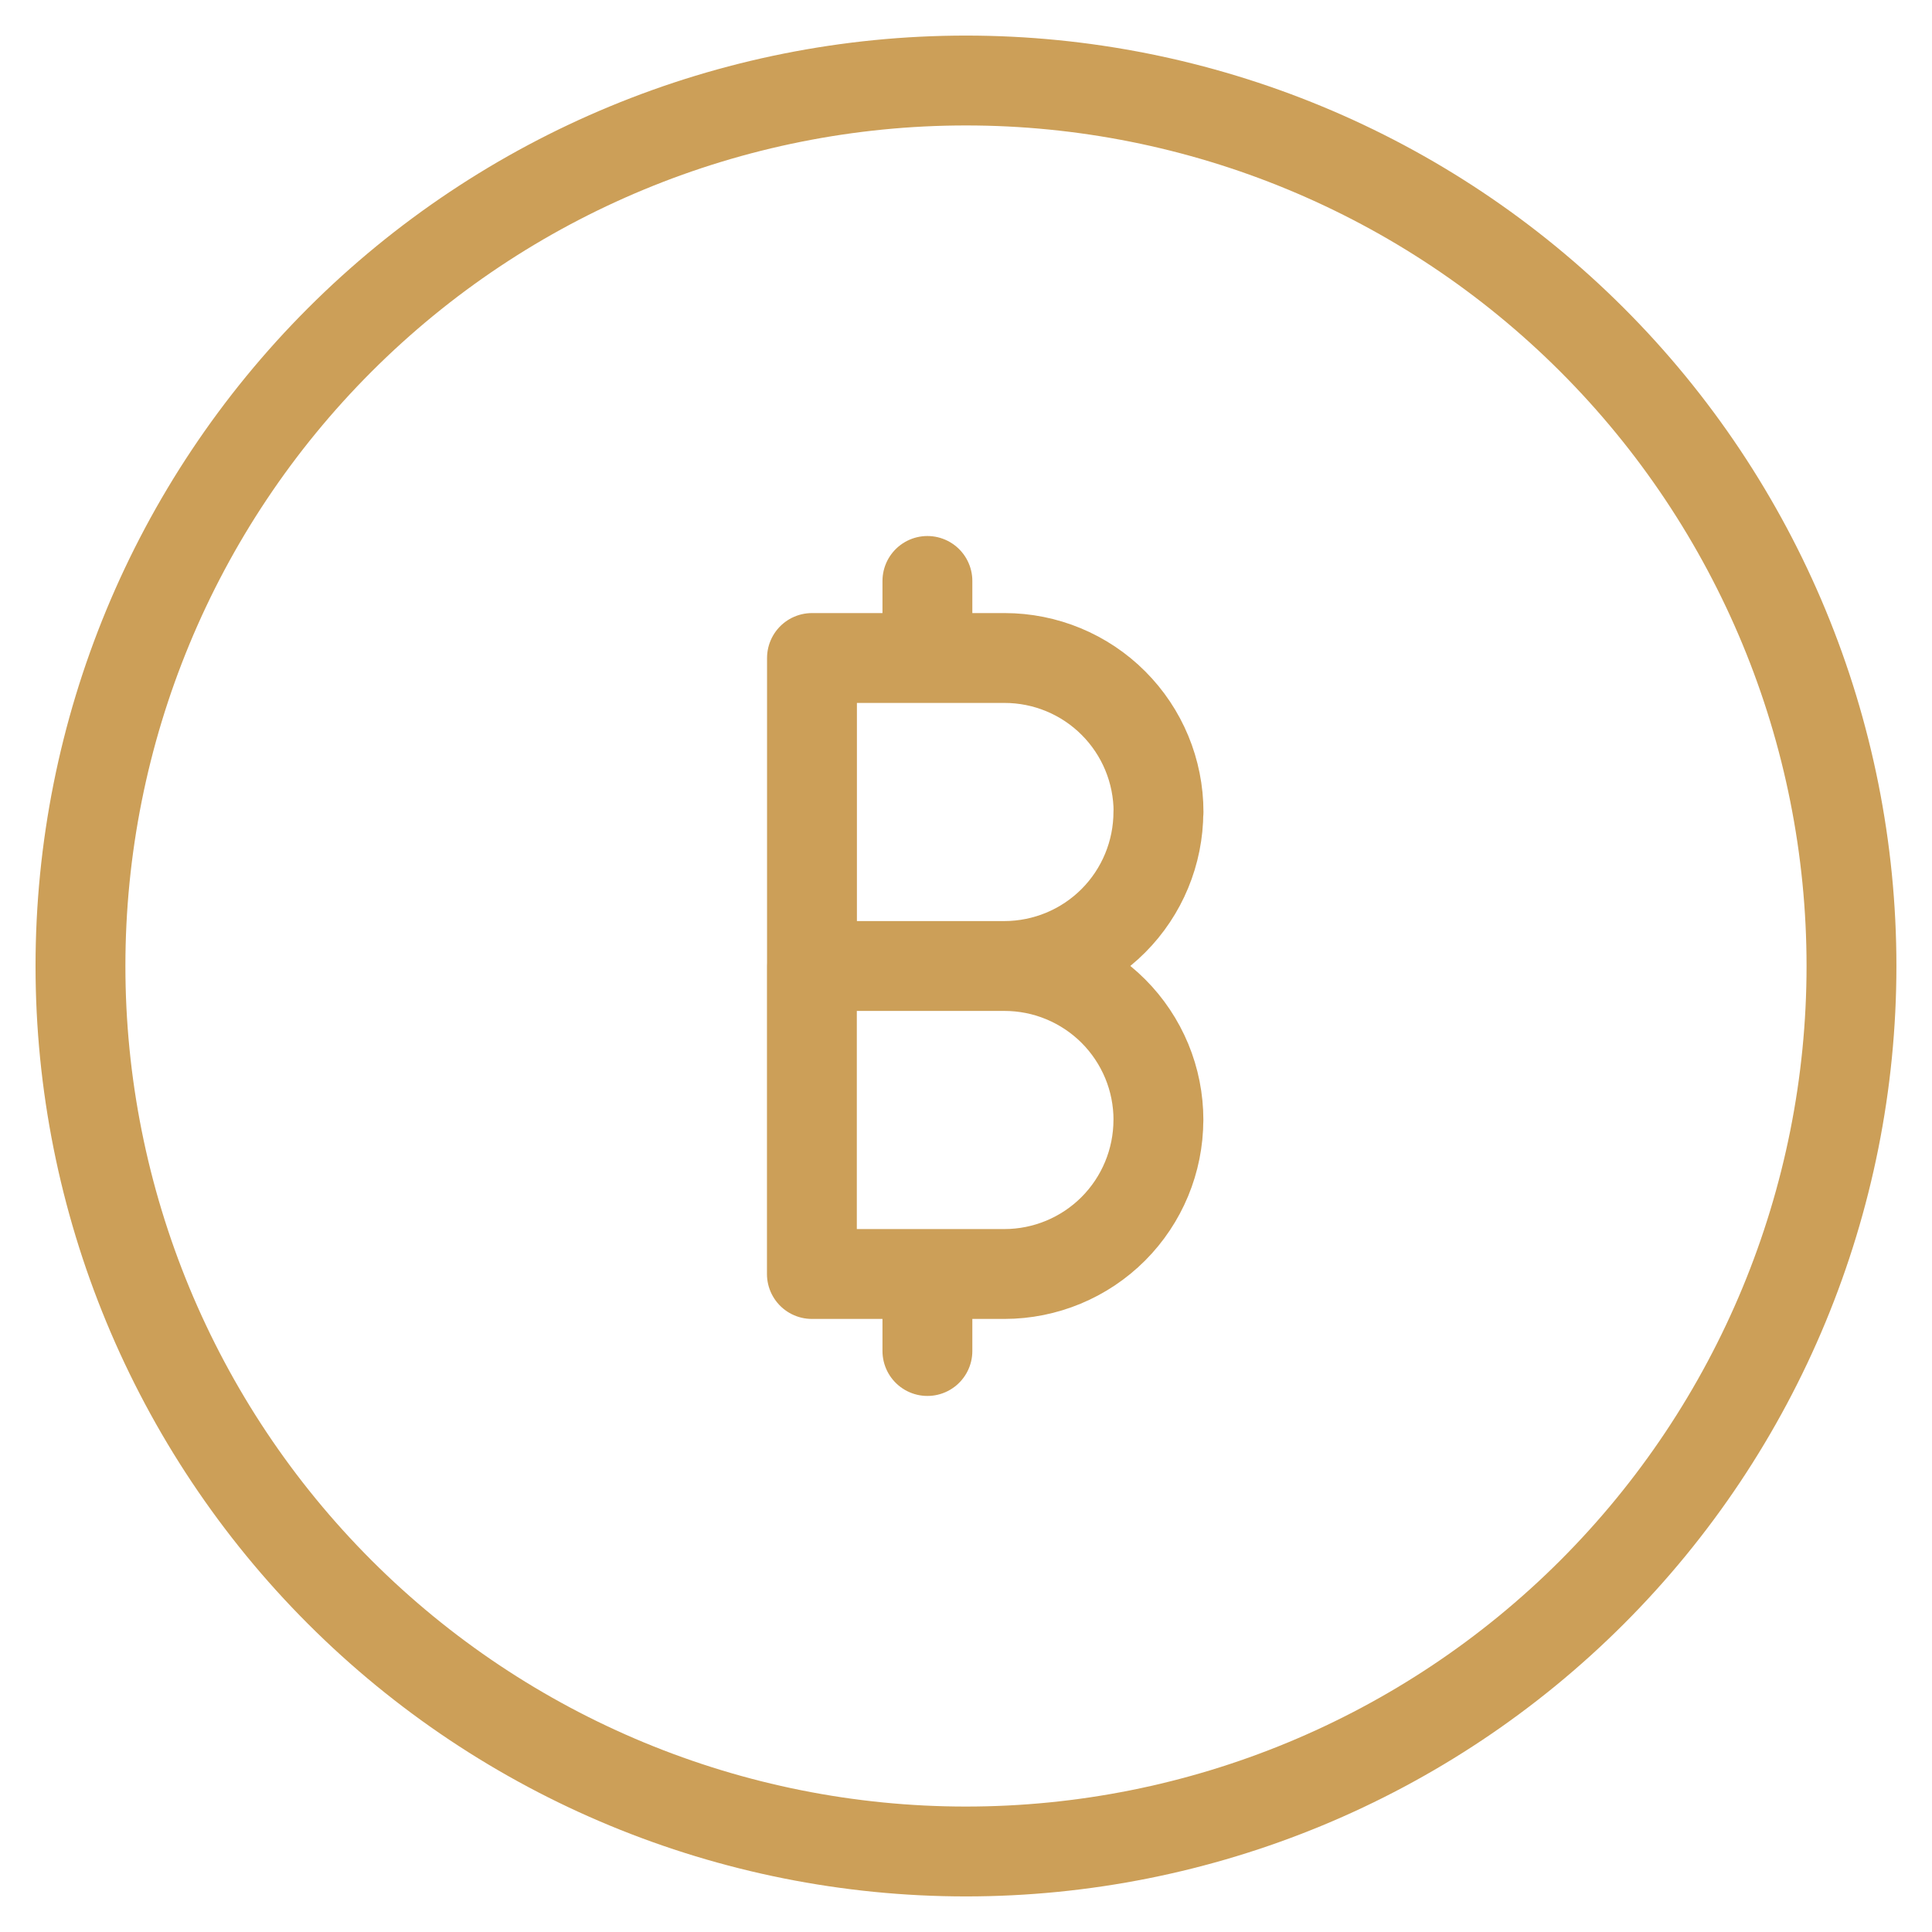 <?xml version="1.0" encoding="UTF-8"?>
<svg xmlns="http://www.w3.org/2000/svg" width="43" height="43" viewBox="0 0 43 43" fill="none">
  <g clip-path="url(#clip0_4516_2459)">
    <path d="M21.499 41.208C26.726 41.208 31.739 39.132 35.435 35.436C39.131 31.74 41.208 26.727 41.208 21.5C41.208 16.273 39.131 11.26 35.435 7.564C31.739 3.868 26.726 1.792 21.499 1.792C16.272 1.792 11.259 3.868 7.563 7.564C3.867 11.26 1.791 16.273 1.791 21.5C1.791 26.727 3.867 31.74 7.563 35.436C11.259 39.132 16.272 41.208 21.499 41.208Z" stroke="#CC9F58" stroke-width="2" stroke-linecap="round" stroke-linejoin="round"></path>
    <path d="M25.782 18.072C25.781 18.98 25.42 19.852 24.779 20.494C24.137 21.137 23.266 21.498 22.358 21.5H18.072V14.645H22.358C23.267 14.645 24.139 15.006 24.781 15.649C25.424 16.291 25.785 17.163 25.785 18.072M25.782 24.927C25.781 25.836 25.42 26.707 24.778 27.35C24.136 27.992 23.265 28.354 22.356 28.355H18.07V21.5H22.356C22.806 21.5 23.252 21.588 23.668 21.761C24.083 21.933 24.461 22.185 24.78 22.504C25.098 22.822 25.35 23.2 25.523 23.616C25.695 24.031 25.783 24.477 25.783 24.927M20.641 12.93V14.645M20.641 28.355V30.069" stroke="#191919" stroke-linecap="round" stroke-linejoin="round"></path>
    <path d="M25.782 18.072C25.781 18.98 25.42 19.852 24.779 20.494C24.137 21.137 23.266 21.498 22.358 21.5H18.072V14.645H22.358C23.267 14.645 24.139 15.006 24.781 15.649C25.424 16.291 25.785 17.163 25.785 18.072M25.782 24.927C25.781 25.836 25.42 26.707 24.778 27.35C24.136 27.992 23.265 28.354 22.356 28.355H18.07V21.5H22.356C22.806 21.5 23.252 21.588 23.668 21.761C24.083 21.933 24.461 22.185 24.78 22.504C25.098 22.822 25.35 23.2 25.523 23.616C25.695 24.031 25.783 24.477 25.783 24.927M20.641 12.93V14.645M20.641 28.355V30.069" stroke="#CC9F58" stroke-width="2" stroke-linecap="round" stroke-linejoin="round"></path>
  </g>
  <defs>
    <clipPath id="clip0_4516_2459">
      <rect width="43" height="43" fill="white"></rect>
    </clipPath>
  </defs>
</svg>
